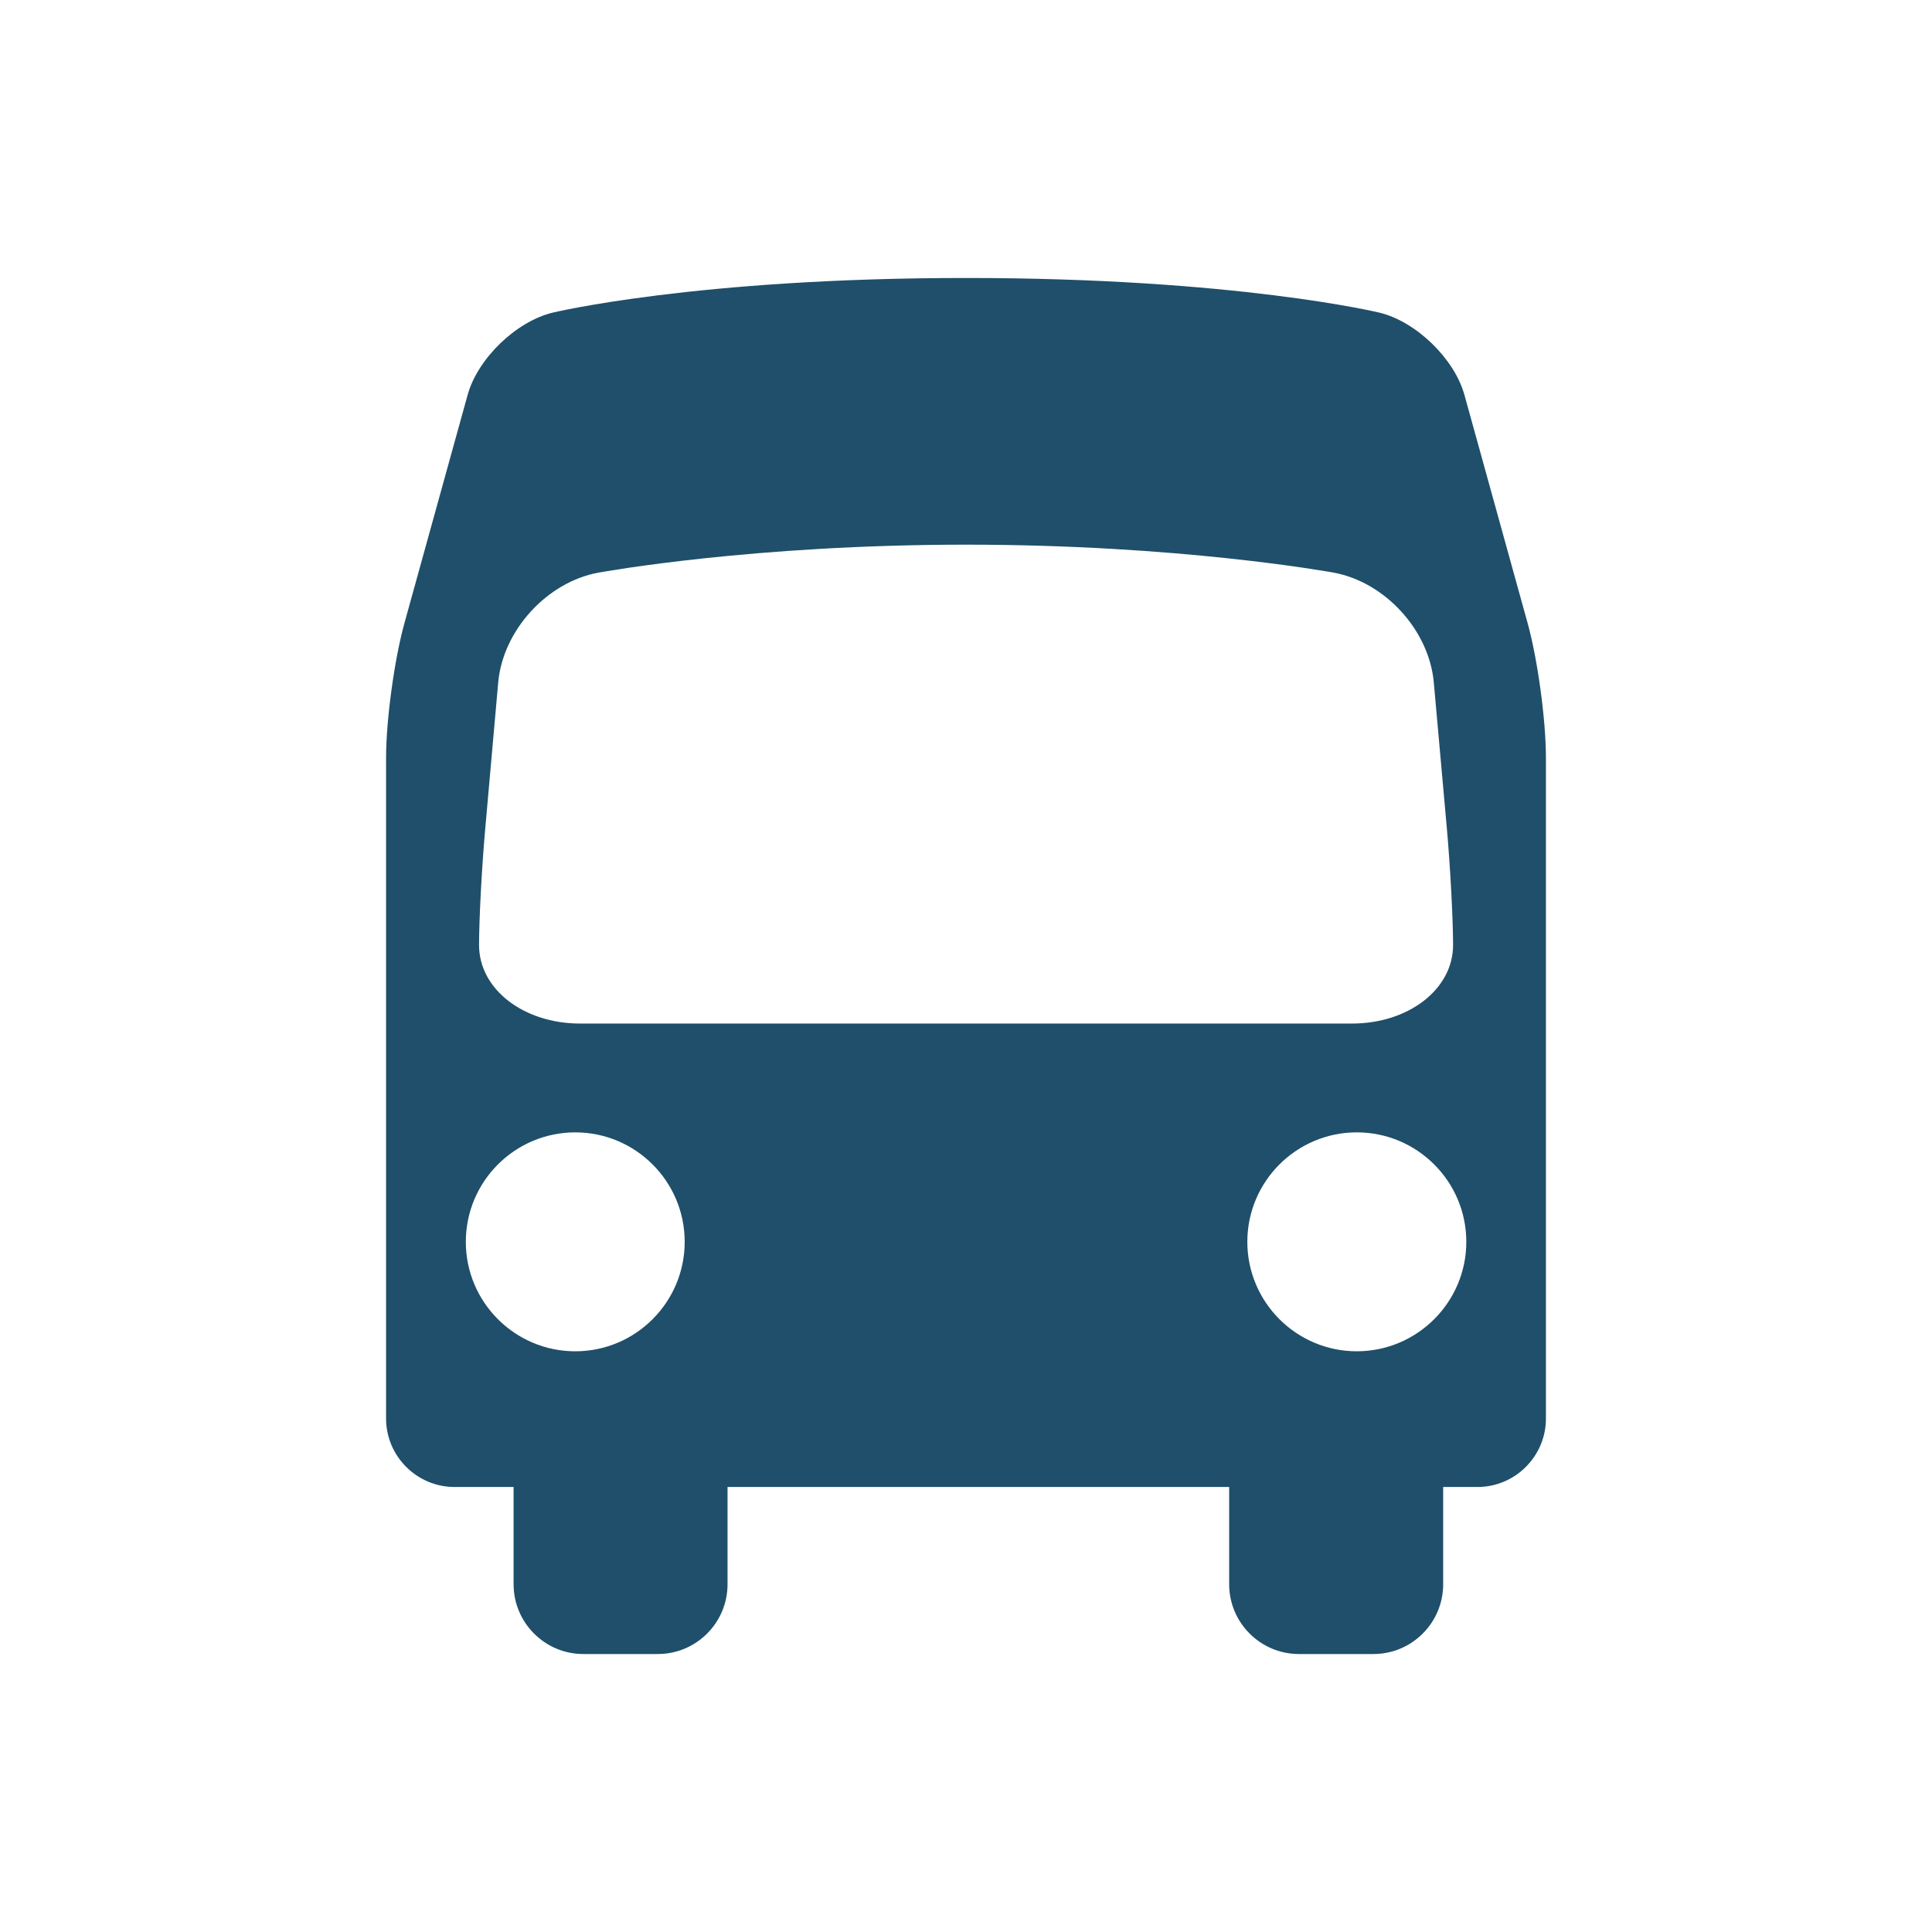 <?xml version="1.0" encoding="utf-8"?>
<!-- Generator: Adobe Illustrator 16.0.0, SVG Export Plug-In . SVG Version: 6.00 Build 0)  -->
<!DOCTYPE svg PUBLIC "-//W3C//DTD SVG 1.1//EN" "http://www.w3.org/Graphics/SVG/1.1/DTD/svg11.dtd">
<svg version="1.1" id="Calque_1" xmlns="http://www.w3.org/2000/svg" xmlns:xlink="http://www.w3.org/1999/xlink" x="0px" y="0px"
	 width="259.405px" height="259.405px" viewBox="0 0 259.405 259.405" enable-background="new 0 0 259.405 259.405"
	 xml:space="preserve">
<path fill="#1F4F6A" d="M62.788,53.02l-8.491,30.667c-1.345,4.86-2.459,12.993-2.459,18.042v88.738c0,5.062,4.142,9.188,9.189,9.188
	h7.932v13.059c0,5.169,4.206,9.368,9.36,9.368h10.004c5.162,0,9.362-4.199,9.362-9.368v-13.059h67.352v13.059
	c0,5.169,4.208,9.368,9.37,9.368h9.994c5.172,0,9.369-4.199,9.369-9.368v-13.059h4.609c5.055,0,9.188-4.126,9.188-9.188v-88.738
	c0-5.048-1.106-13.181-2.452-18.042l-8.49-30.667c-1.353-4.867-6.479-9.837-11.389-11.037c0,0-19.186-4.66-55.527-4.66
	c-36.332,0-55.532,4.66-55.532,4.66C69.269,43.183,64.133,48.153,62.788,53.02z M77.243,181.435
	c-8.113,0-14.698-6.594-14.698-14.696c0-8.112,6.585-14.698,14.698-14.698c8.102,0,14.689,6.586,14.689,14.698
	C91.933,174.84,85.345,181.435,77.243,181.435z M196.878,166.738c0,8.102-6.595,14.696-14.706,14.696
	c-8.103,0-14.696-6.594-14.696-14.696c0-8.112,6.594-14.698,14.696-14.698C190.283,152.041,196.878,158.626,196.878,166.738z
	 M129.71,73.131c28.539,0,48.529,3.609,49.363,3.755c6.91,1.278,12.813,7.75,13.439,14.739l1.754,19.602
	c0.461,5.162,0.834,12.195,0.834,15.669c0,5.909-5.959,10.534-13.576,10.534H77.897c-7.617,0-13.576-4.625-13.576-10.534
	c0-3.489,0.373-10.52,0.834-15.669l1.738-19.602c0.635-6.989,6.537-13.461,13.448-14.739
	C81.175,76.741,101.165,73.131,129.71,73.131z"/>
</svg>
